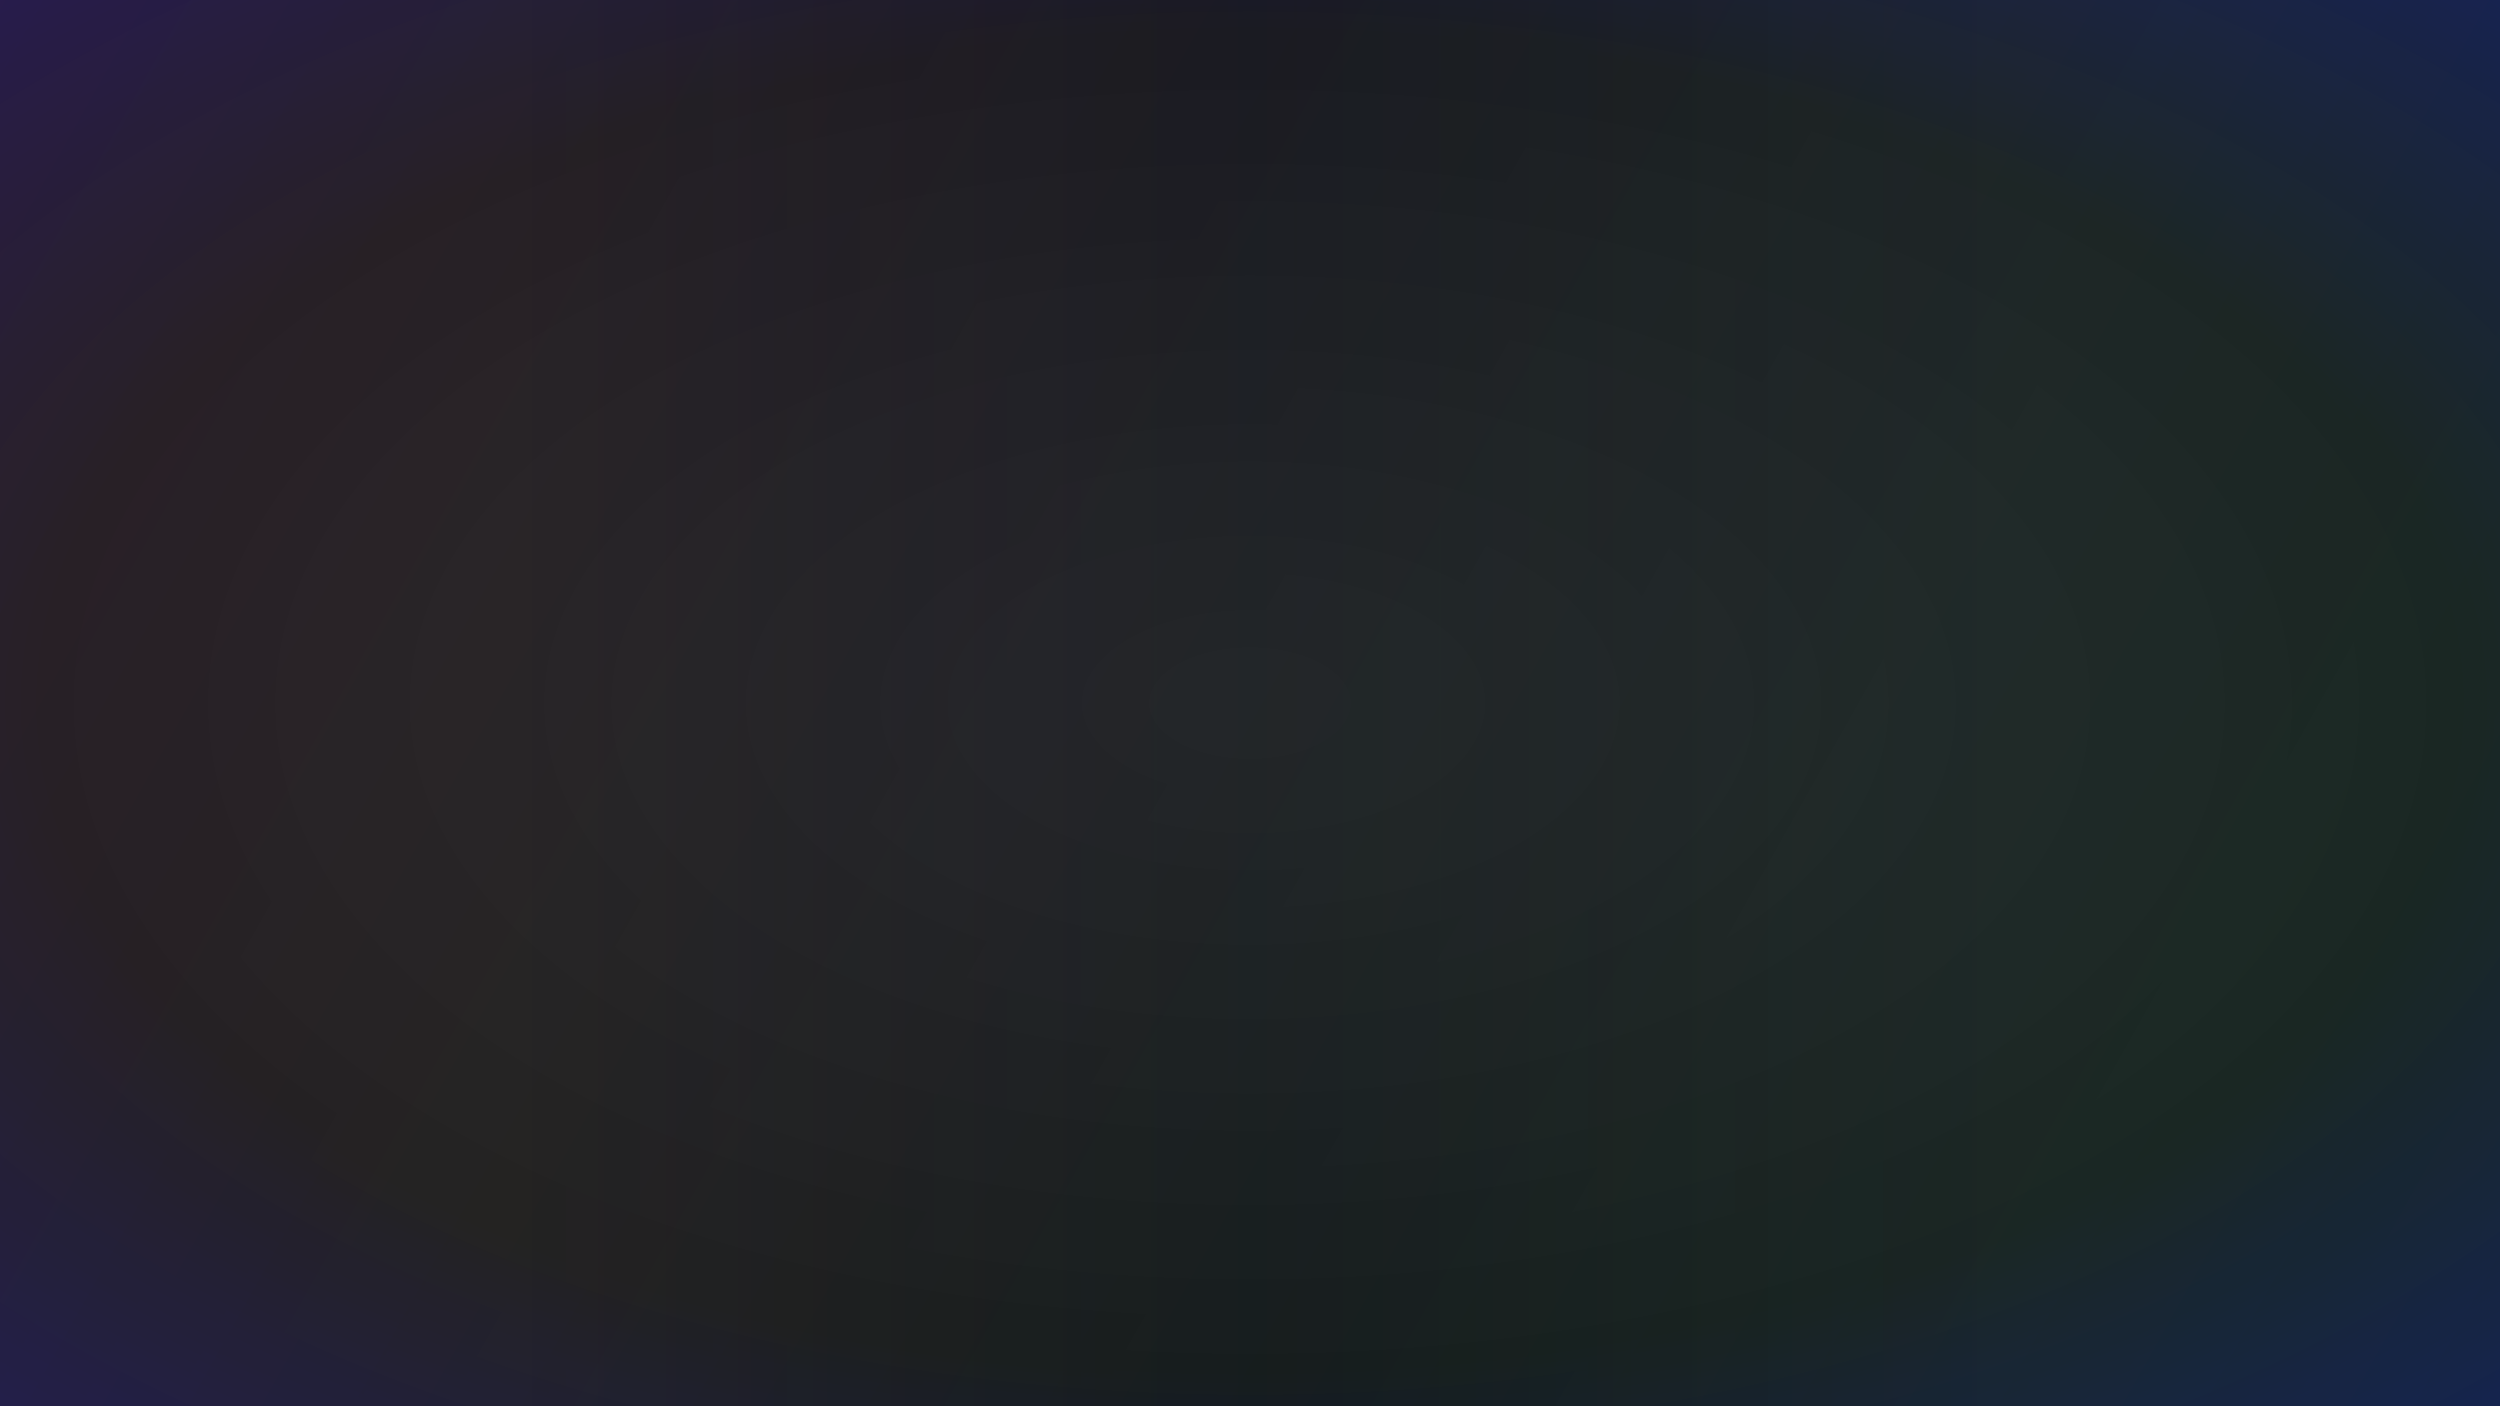 <?xml version="1.0" encoding="UTF-8"?>
<svg width="1920" height="1080" viewBox="0 0 1920 1080" fill="none" xmlns="http://www.w3.org/2000/svg" preserveAspectRatio="xMidYMid slice">
  <defs>
    <radialGradient id="velvetDark" cx="50%" cy="50%" r="80%" fx="50%" fy="50%">
      <stop offset="0%" stop-color="#1C1C1C"/>
      <stop offset="60%" stop-color="#0A0A0A"/>
      <stop offset="100%" stop-color="#000072"/>
    </radialGradient>
    <linearGradient id="stoneVein" x1="0" y1="0" x2="1920" y2="1080" gradientUnits="userSpaceOnUse">
      <stop stop-color="#2E1A47" stop-opacity="0.7"/>
      <stop offset="1" stop-color="#0B3D2E" stop-opacity="0.5"/>
    </linearGradient>
    <linearGradient id="shimmer" x1="0" y1="0" x2="1920" y2="0" gradientUnits="userSpaceOnUse">
      <stop offset="0.2" stop-color="#D4AF37" stop-opacity="0.08"/>
      <stop offset="0.5" stop-color="#B87333" stop-opacity="0.04"/>
      <stop offset="0.8" stop-color="#F7E7CE" stop-opacity="0.06"/>
    </linearGradient>
    <filter id="noise" x="0" y="0" width="100%" height="100%">
      <feTurbulence type="fractalNoise" baseFrequency="0.8" numOctaves="2" result="turb"/>
      <feColorMatrix type="saturate" values="0.2"/>
      <feComponentTransfer>
        <feFuncA type="linear" slope="0.08"/>
      </feComponentTransfer>
    </filter>
  </defs>
  <rect width="1920" height="1080" fill="url(#velvetDark)"/>
  <rect width="1920" height="1080" fill="url(#stoneVein)" opacity="0.7"/>
  <rect width="1920" height="1080" fill="url(#shimmer)"/>
  <rect width="1920" height="1080" filter="url(#noise)" opacity="0.7"/>
</svg>
